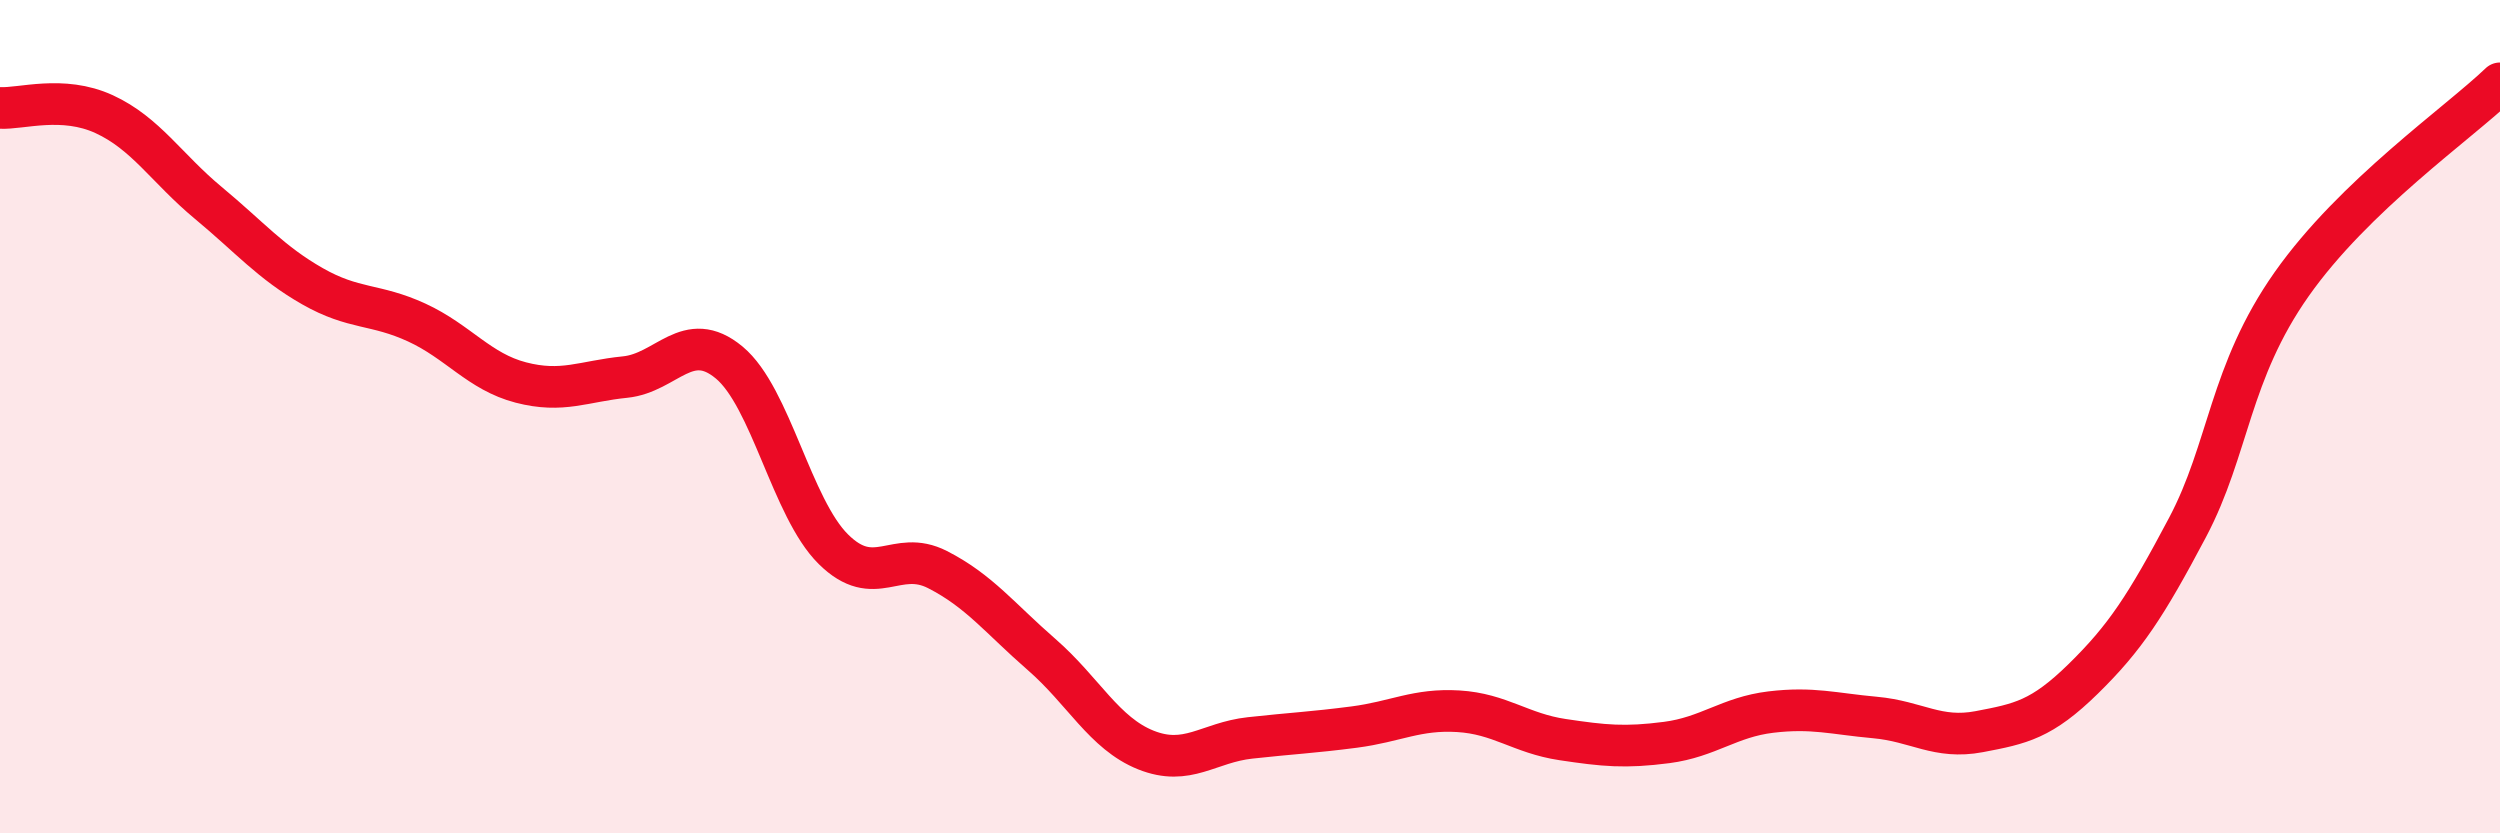 
    <svg width="60" height="20" viewBox="0 0 60 20" xmlns="http://www.w3.org/2000/svg">
      <path
        d="M 0,2.59 C 0.5,2.62 1.5,2.28 2.5,2.74 C 3.5,3.2 4,4.04 5,4.87 C 6,5.7 6.5,6.3 7.5,6.87 C 8.5,7.44 9,7.28 10,7.74 C 11,8.2 11.5,8.92 12.5,9.18 C 13.5,9.44 14,9.15 15,9.05 C 16,8.95 16.5,7.87 17.5,8.7 C 18.5,9.53 19,12.19 20,13.18 C 21,14.17 21.5,13.16 22.5,13.67 C 23.5,14.18 24,14.84 25,15.71 C 26,16.58 26.5,17.6 27.5,18 C 28.5,18.4 29,17.82 30,17.71 C 31,17.6 31.5,17.58 32.5,17.45 C 33.5,17.32 34,17.01 35,17.07 C 36,17.13 36.5,17.6 37.5,17.75 C 38.5,17.9 39,17.95 40,17.82 C 41,17.69 41.5,17.21 42.5,17.09 C 43.5,16.97 44,17.13 45,17.22 C 46,17.31 46.5,17.75 47.5,17.56 C 48.5,17.37 49,17.27 50,16.29 C 51,15.31 51.5,14.55 52.5,12.66 C 53.5,10.77 53.5,8.95 55,6.82 C 56.5,4.69 59,2.96 60,2L60 20L0 20Z"
        fill="#EB0A25"
        opacity="0.1"
        stroke-linecap="round"
        stroke-linejoin="round"
      />
      <path
        d="M 0,2.59 C 0.5,2.62 1.5,2.28 2.5,2.74 C 3.5,3.2 4,4.04 5,4.87 C 6,5.7 6.5,6.3 7.5,6.87 C 8.5,7.44 9,7.28 10,7.74 C 11,8.2 11.5,8.92 12.5,9.18 C 13.5,9.44 14,9.15 15,9.05 C 16,8.95 16.5,7.87 17.5,8.7 C 18.5,9.53 19,12.19 20,13.18 C 21,14.17 21.5,13.16 22.5,13.67 C 23.5,14.18 24,14.84 25,15.71 C 26,16.58 26.5,17.6 27.5,18 C 28.5,18.4 29,17.82 30,17.71 C 31,17.6 31.5,17.58 32.5,17.45 C 33.5,17.32 34,17.01 35,17.07 C 36,17.13 36.5,17.6 37.5,17.75 C 38.5,17.9 39,17.95 40,17.82 C 41,17.69 41.5,17.21 42.5,17.09 C 43.5,16.97 44,17.13 45,17.22 C 46,17.31 46.5,17.75 47.5,17.56 C 48.5,17.37 49,17.27 50,16.29 C 51,15.31 51.5,14.55 52.5,12.66 C 53.5,10.77 53.5,8.95 55,6.82 C 56.5,4.69 59,2.96 60,2"
        stroke="#EB0A25"
        stroke-width="1"
        fill="none"
        stroke-linecap="round"
        stroke-linejoin="round"
      />
    </svg>
  
